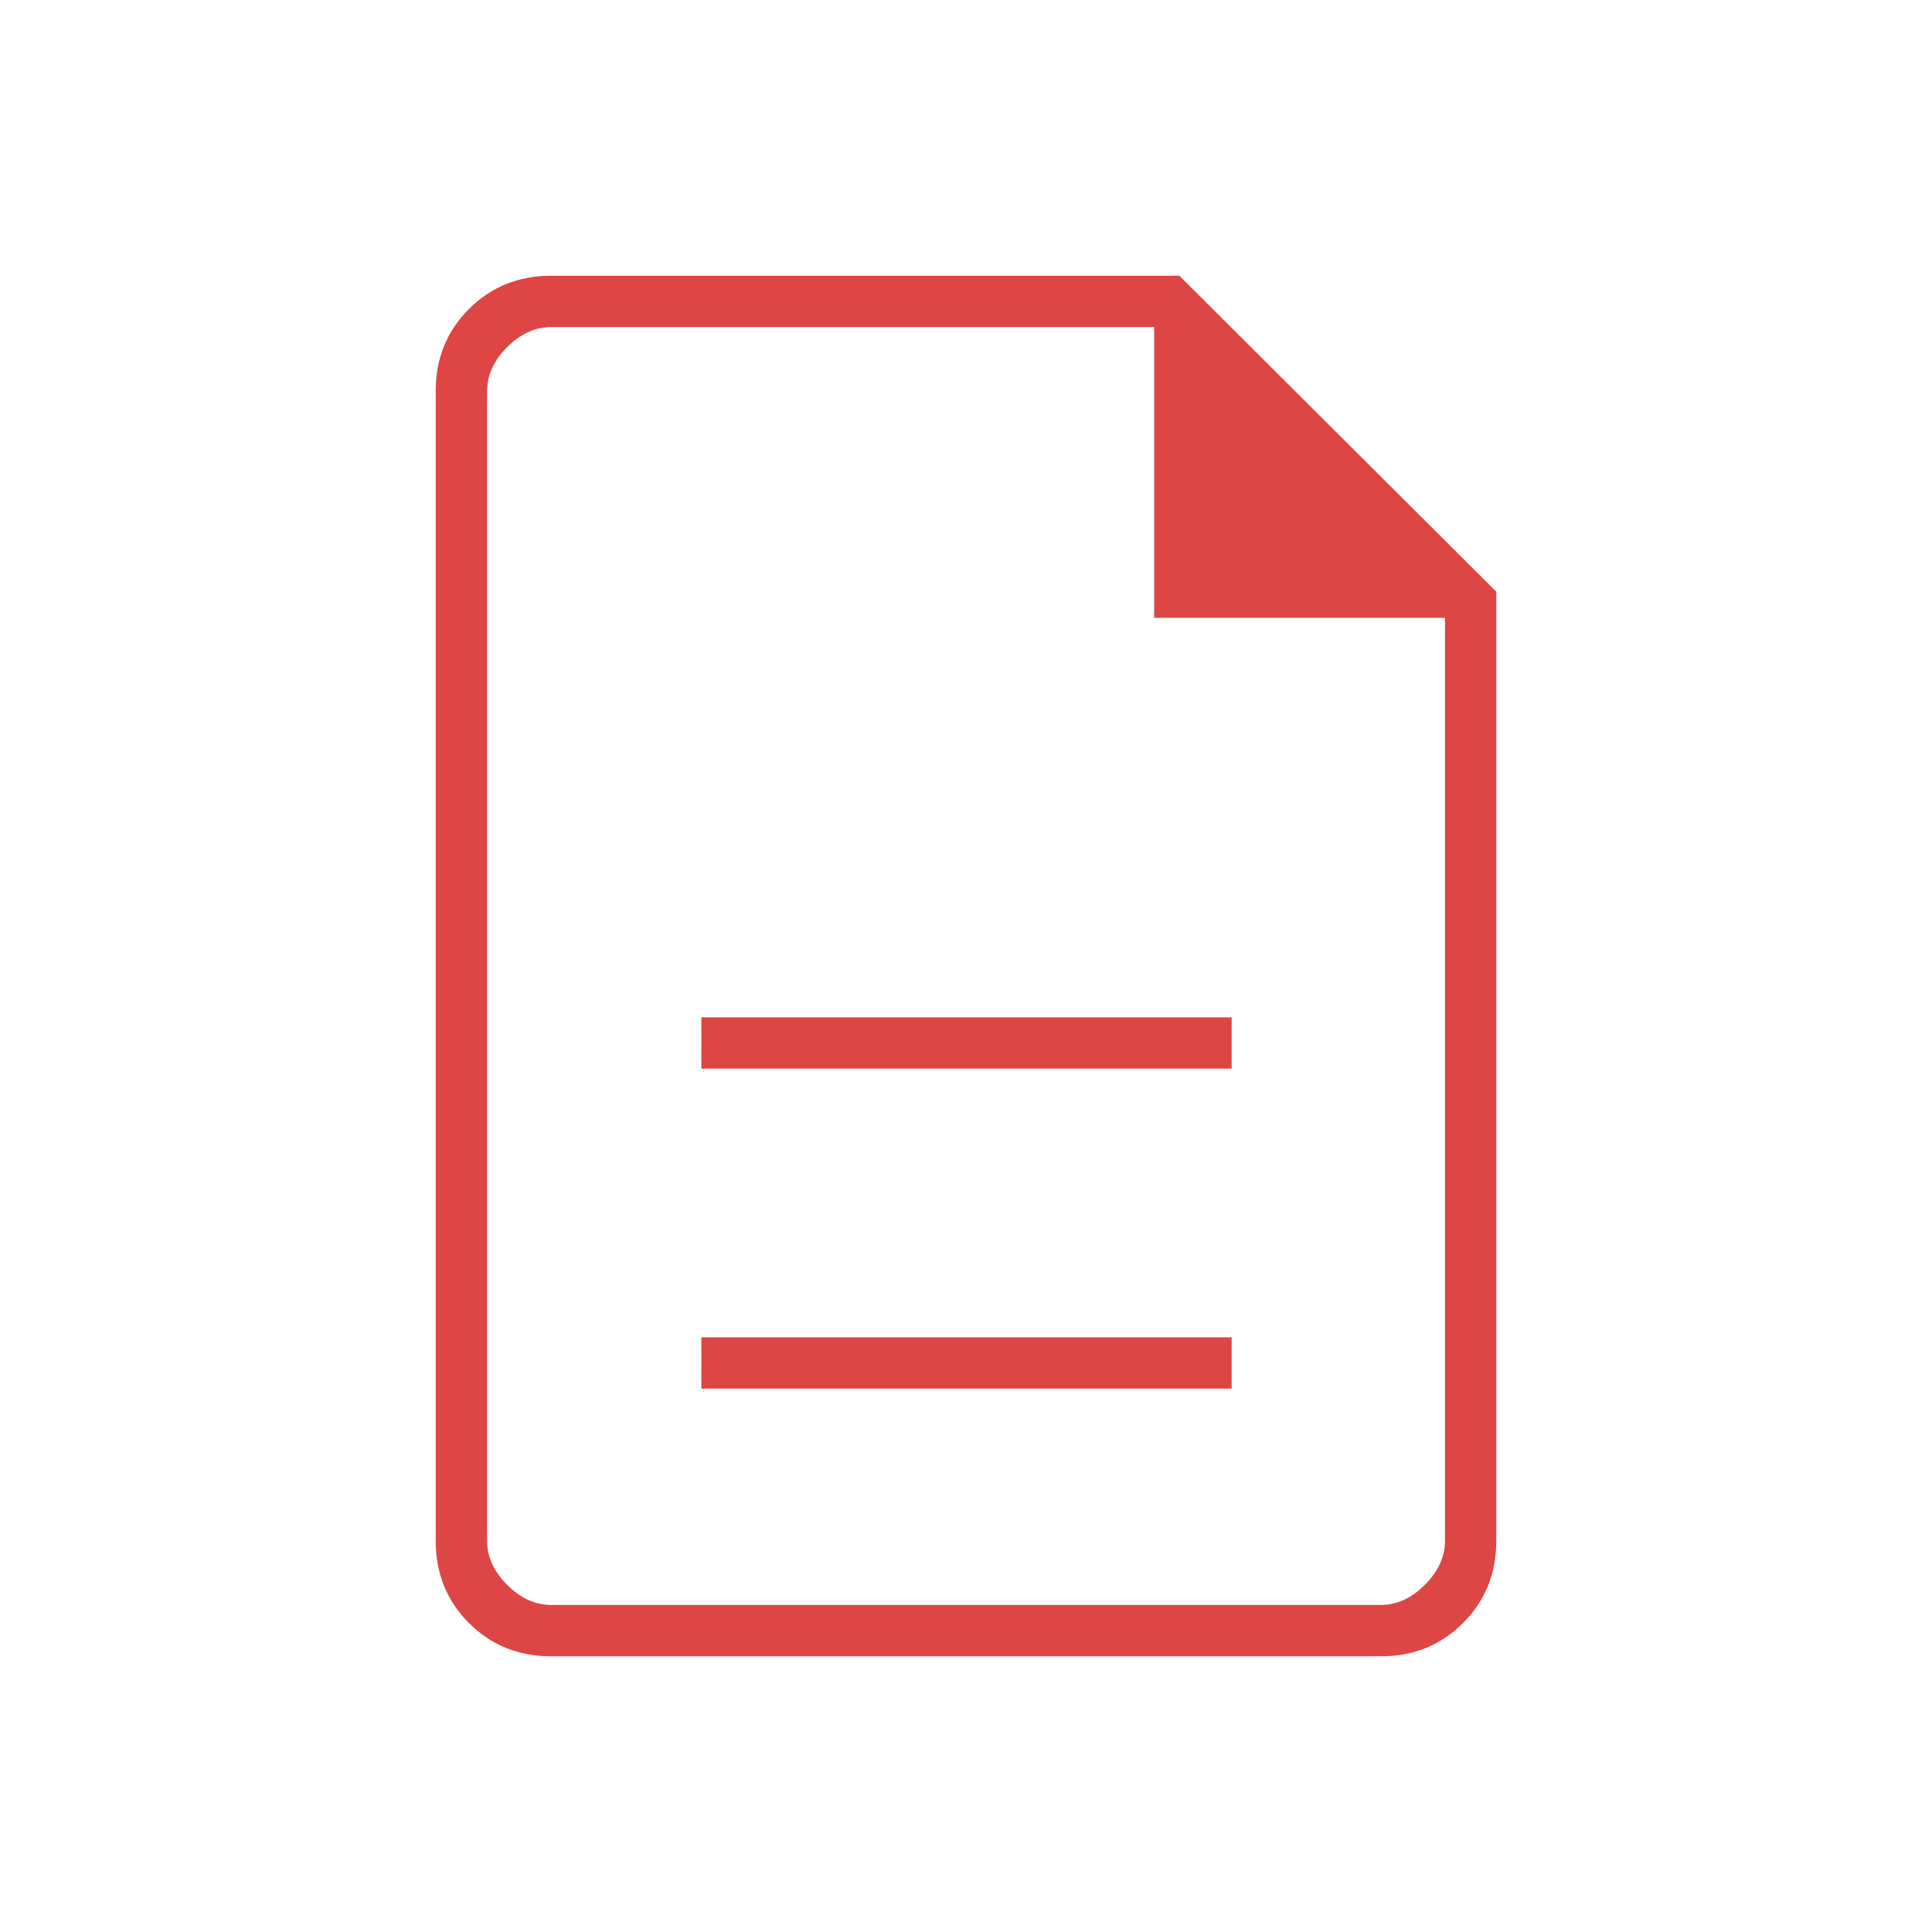 <svg xmlns="http://www.w3.org/2000/svg" height="24px" viewBox="0 -960 960 960" width="24px" fill="#DE4645"><path d="M348.5-270H612v-25.5H348.5v25.5Zm0-159H612v-25.5H348.5v25.5Zm-74.7 292q-24.24 0-40.77-16.53-16.53-16.53-16.53-40.75v-571.44q0-24.22 16.53-40.75T274-823h312l157.5 157v471.5q0 24.44-16.53 40.97Q710.44-137 686.2-137H273.8Zm299.7-516v-144.5H274q-12 0-22 10t-10 22v571q0 12 10 22t22 10h412q12 0 22-10t10-22V-653H573.5ZM242-797.5V-653v-144.5 635-635Z"/></svg>